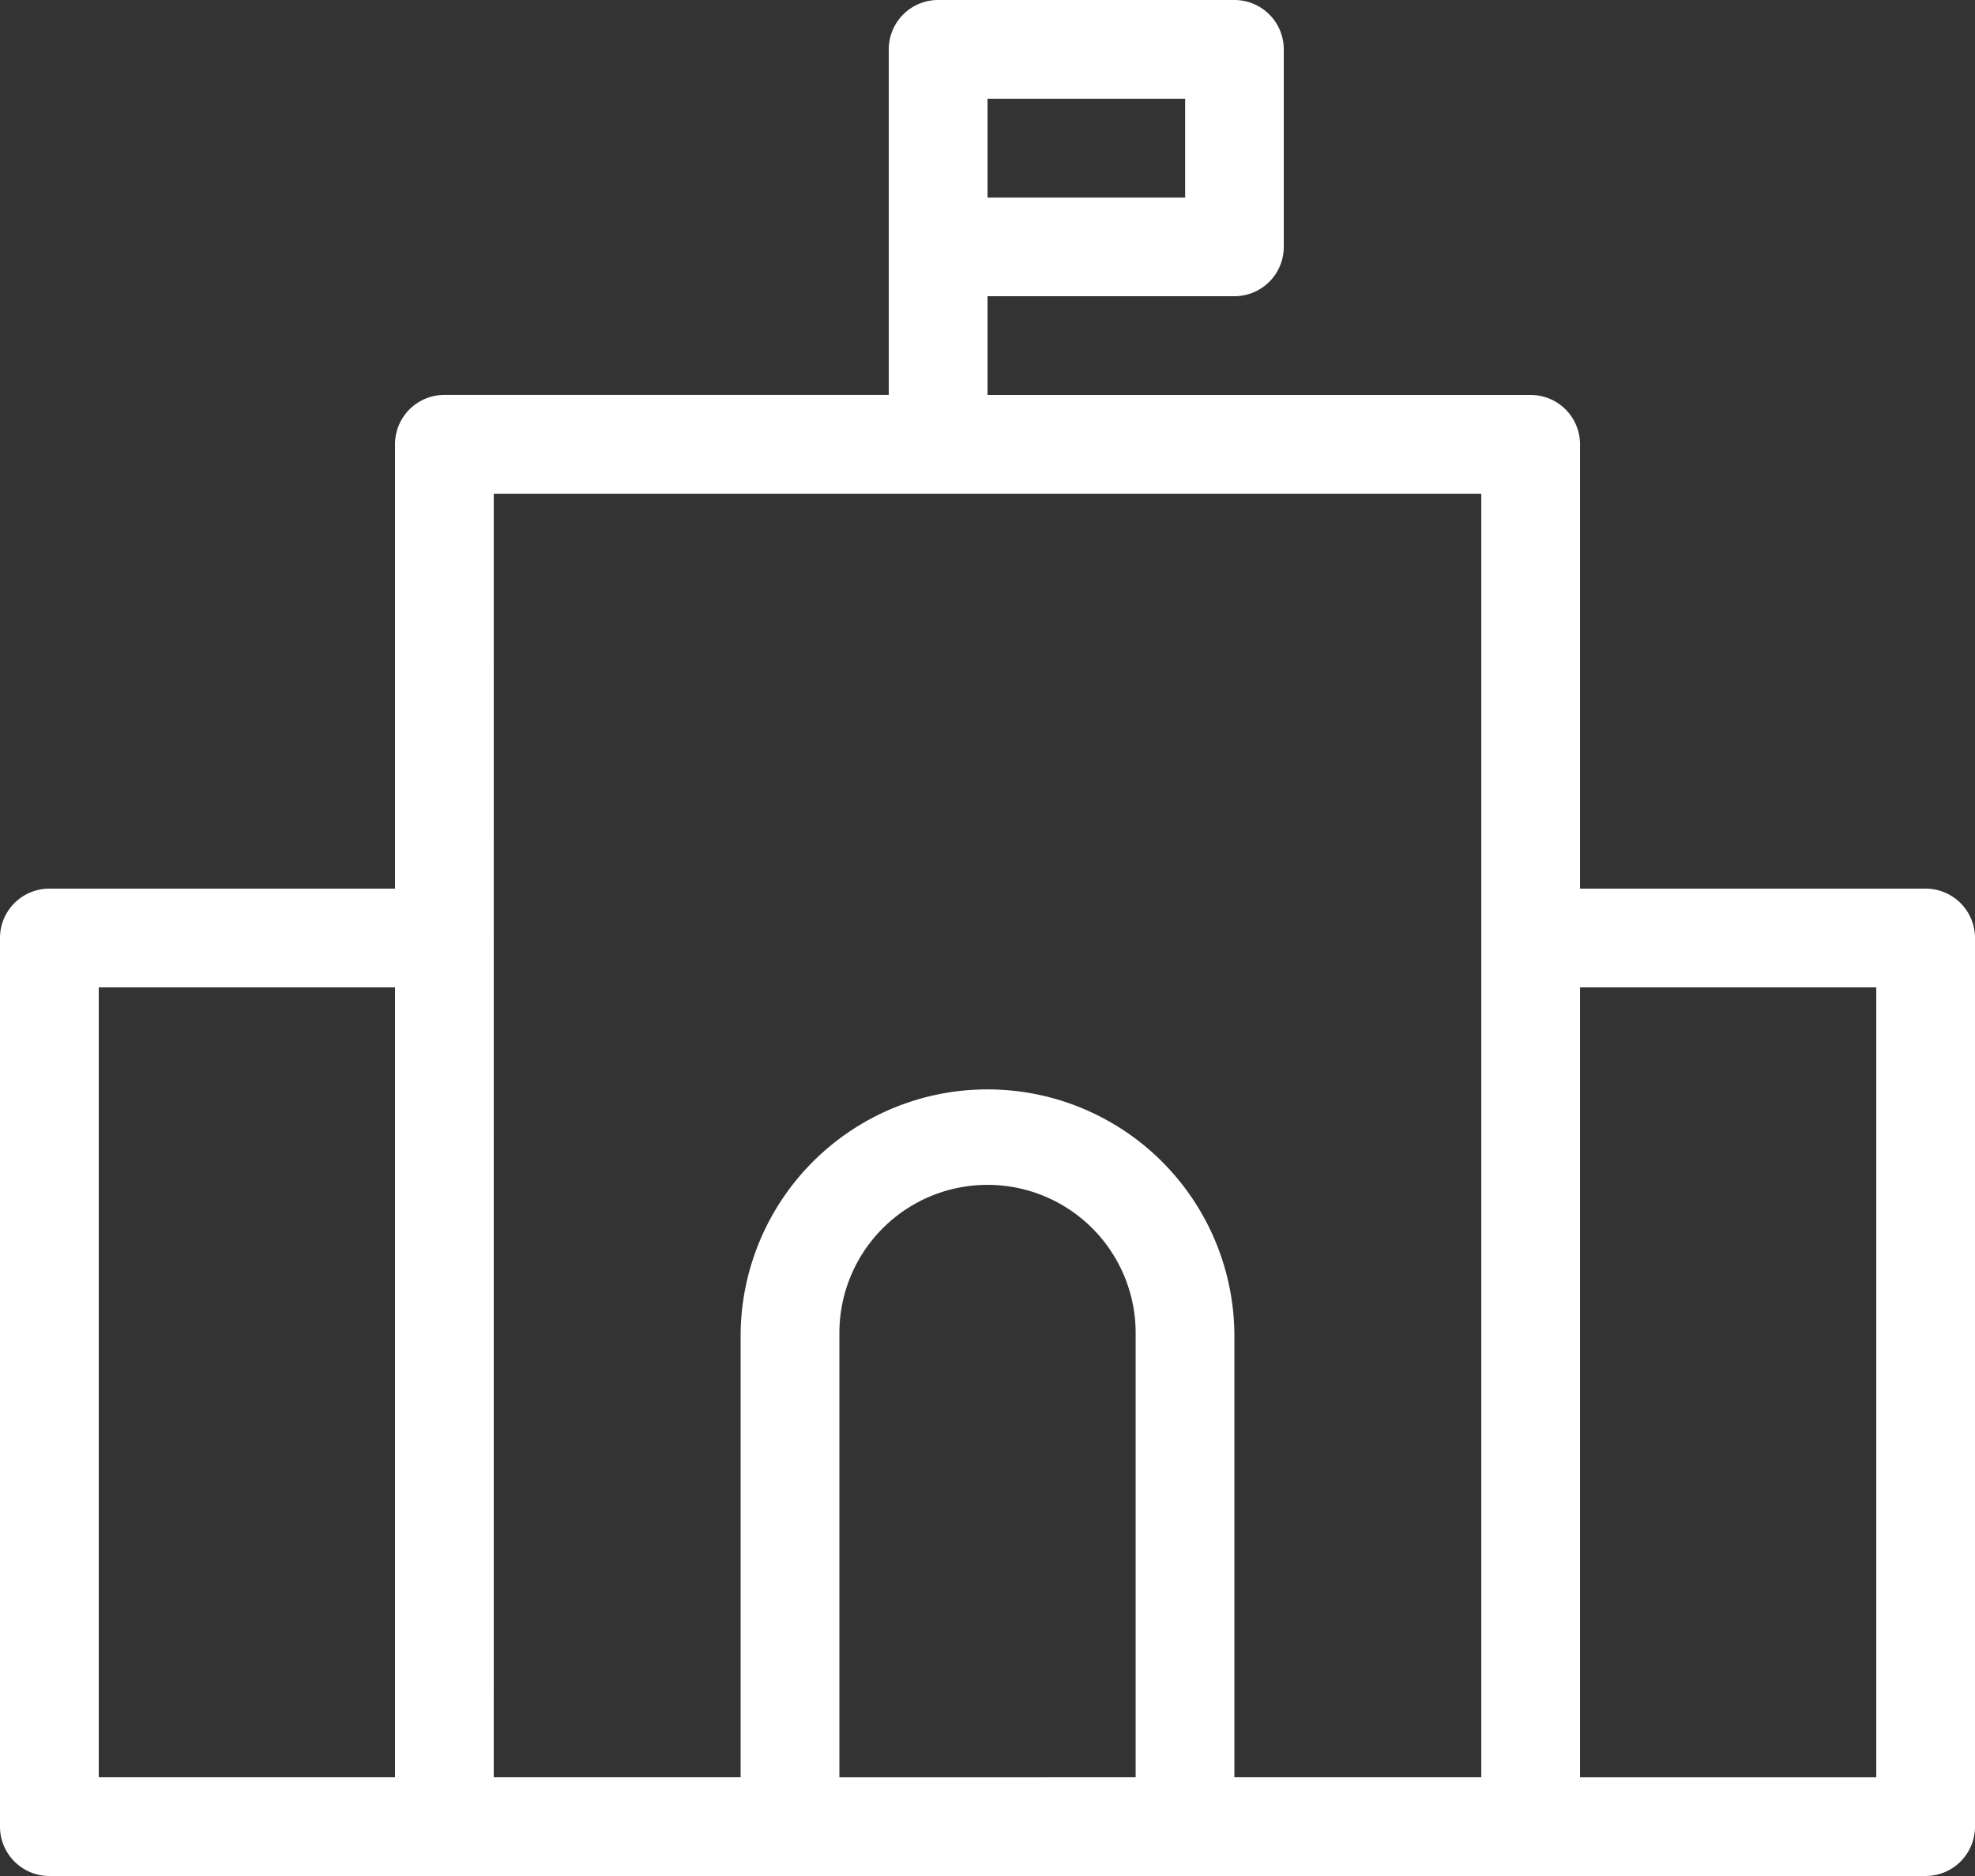 <svg xmlns="http://www.w3.org/2000/svg" width="44.973" height="42.725" viewBox="0 0 44.973 42.725"><rect x="0" y="0" width="44.973" height="42.725" fill="#333333" stroke="none"/><defs><style>.a{fill:#fff;}</style></defs><path class="a" d="M47.849,25.238h-7.87V15.119a1.124,1.124,0,0,0-1.124-1.124H26.487V11.746h5.622a1.124,1.124,0,0,0,1.124-1.124v-4.5A1.124,1.124,0,0,0,32.108,5H25.362a1.124,1.124,0,0,0-1.124,1.124v7.87H14.119a1.124,1.124,0,0,0-1.124,1.124V25.238H5.124A1.124,1.124,0,0,0,4,26.362V46.6a1.124,1.124,0,0,0,1.124,1.124H47.849A1.124,1.124,0,0,0,48.973,46.6V26.362A1.124,1.124,0,0,0,47.849,25.238ZM26.487,7.249h4.5V9.5h-4.5ZM6.249,27.487h6.746V45.476H6.249Zm8.995-11.243H37.73V45.476H32.108V35.357a5.622,5.622,0,0,0-11.243,0V45.476H15.243Zm7.87,29.233V35.357a3.373,3.373,0,0,1,6.746,0V45.476Zm23.611,0H39.979V27.487h6.746Z" transform="translate(-4 -5)"/></svg>